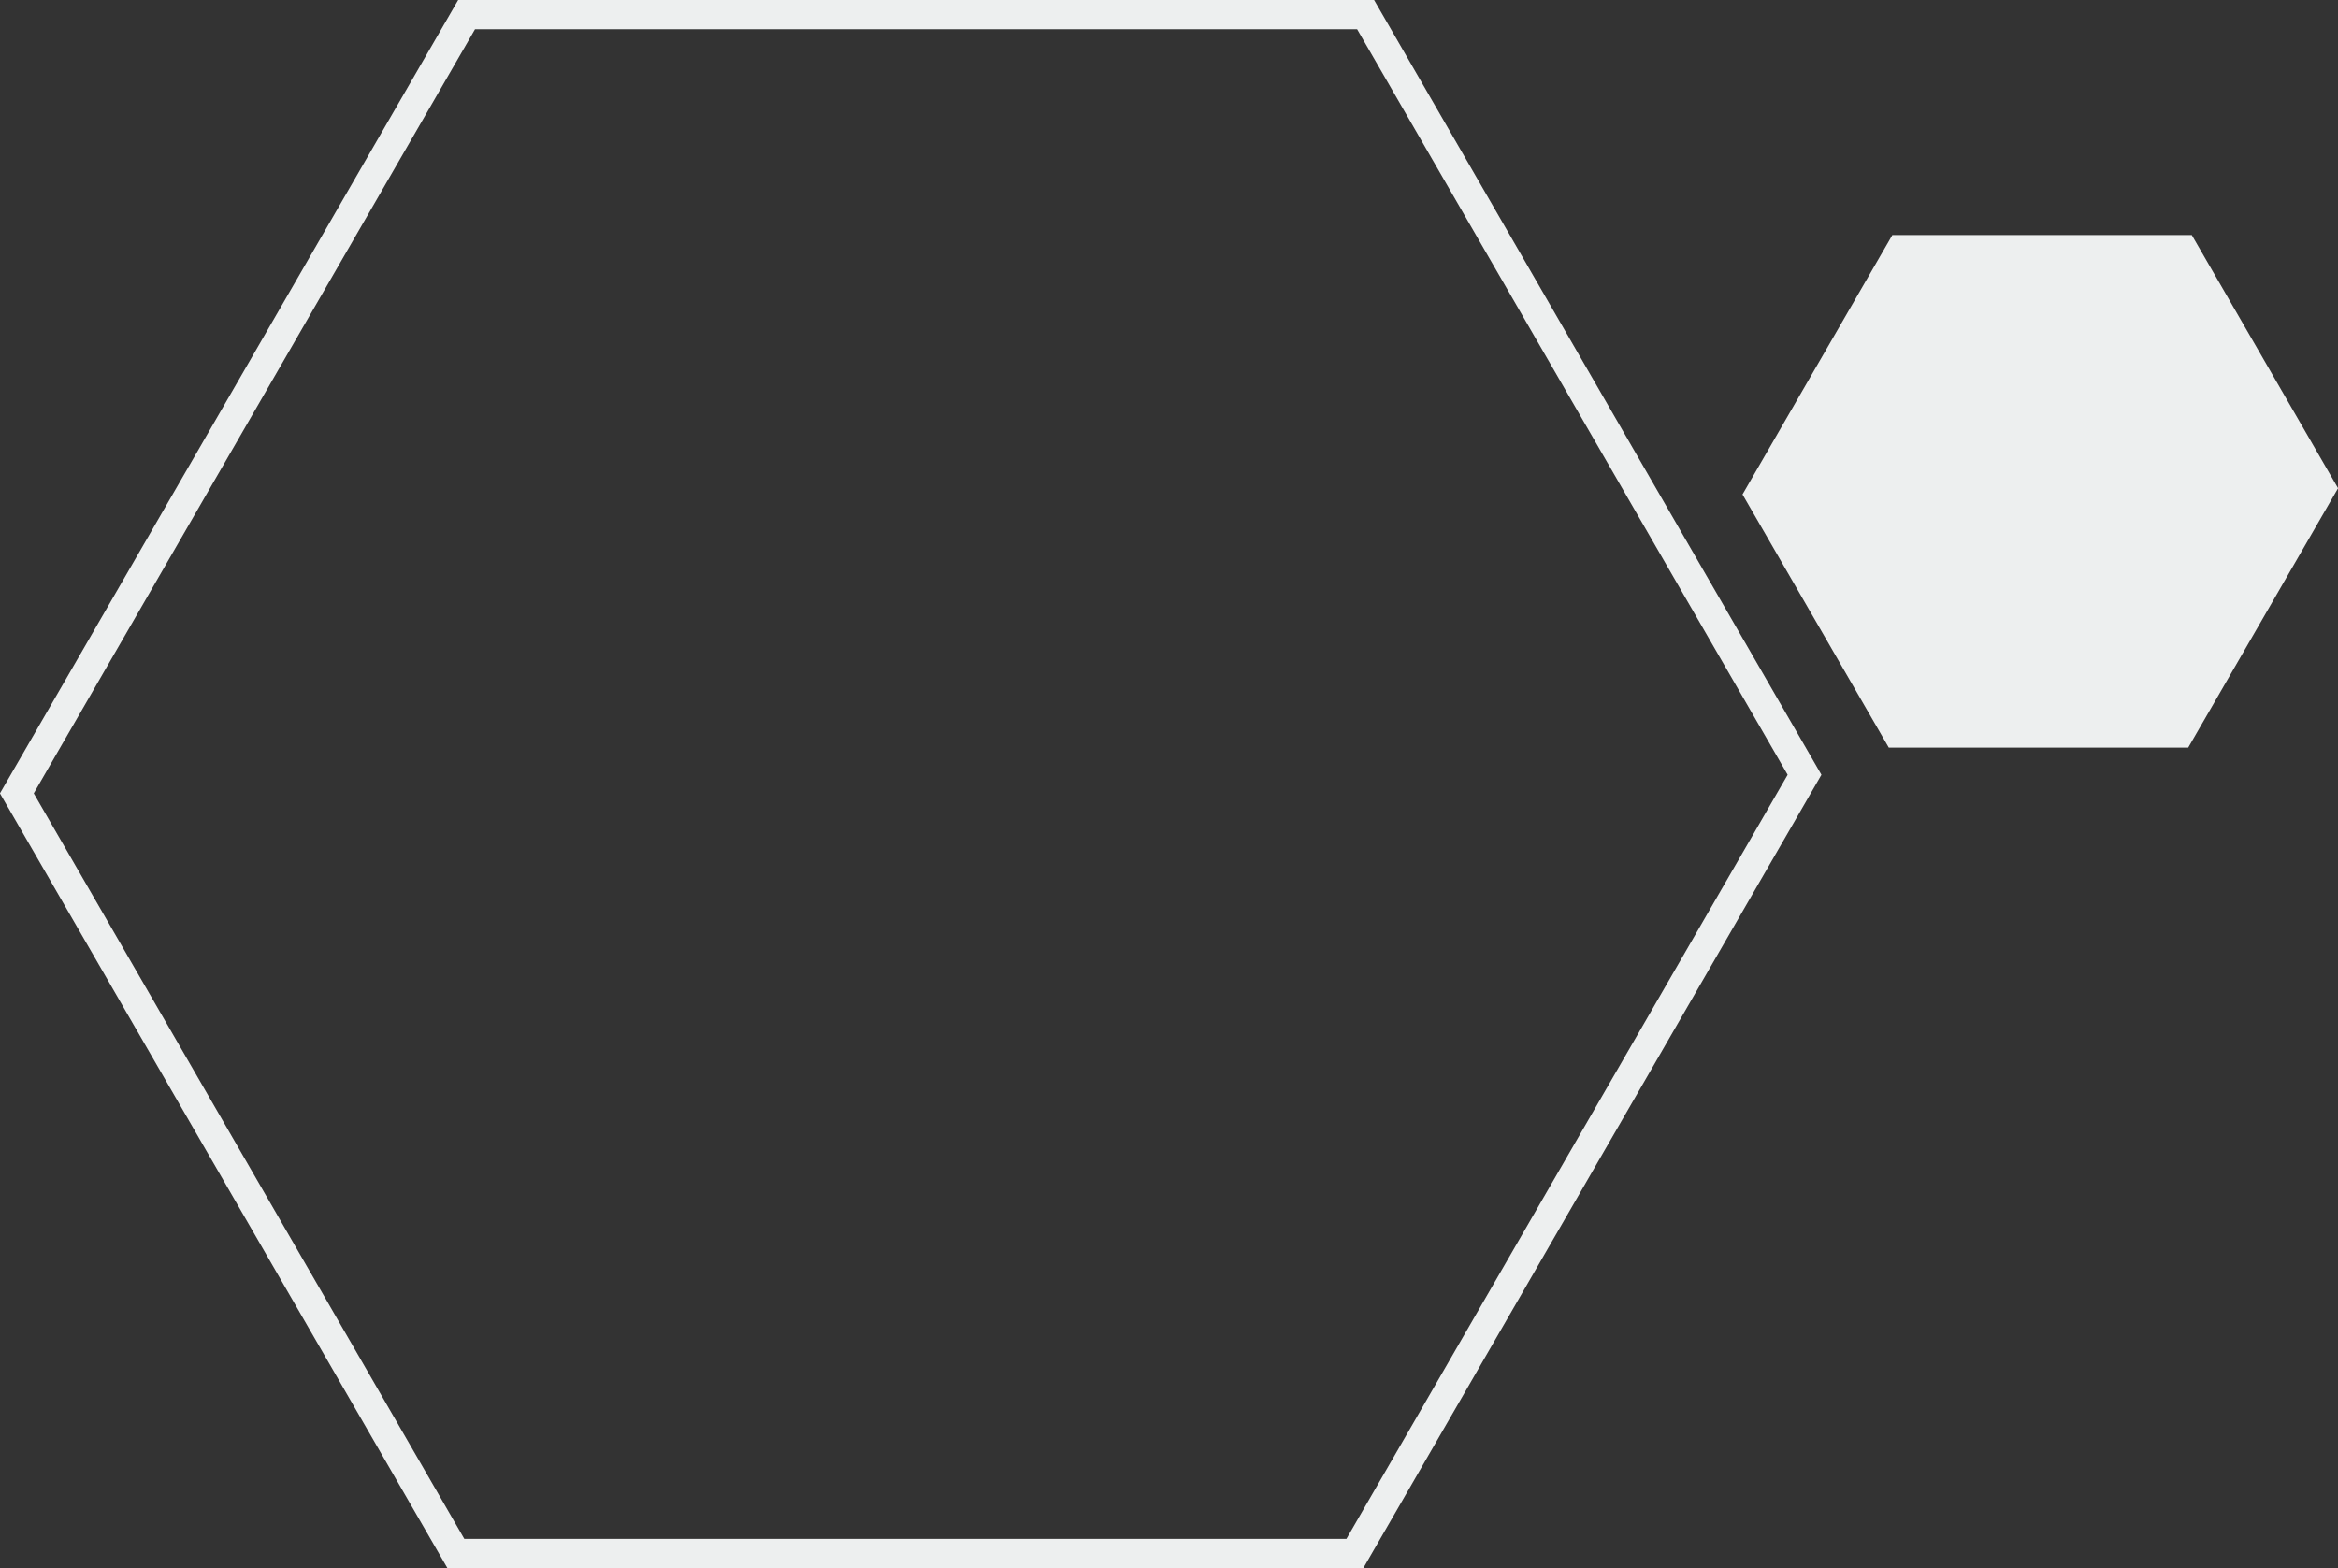 <svg xmlns="http://www.w3.org/2000/svg" xmlns:xlink="http://www.w3.org/1999/xlink" width="146.663" height="98.391" viewBox="0 0 146.663 98.391"><rect x="0" y="0" width="146.663" height="98.391" fill="#333333" stroke="none"/><defs><clipPath id="a"><path d="M0,0H146.663V-98.391H0Z" fill="none"/></clipPath></defs><g transform="translate(0 98.391)"><g clip-path="url(#a)"><g transform="translate(28.597 -0.918)"><path d="M56.923.918H-.53L-28.6-47.694.143-97.472H57.6L85.662-48.861ZM.53-.917H55.863l27.68-47.944L56.536-95.637H1.2l-27.68,47.943Z" fill="#edefef"/></g></g><g transform="translate(118.708 -83.643)"><path d="M0,0-9.4,16.274-.224,32.16H18.559l9.4-16.275L18.783,0Z" fill="#edefef"/></g></g></svg>